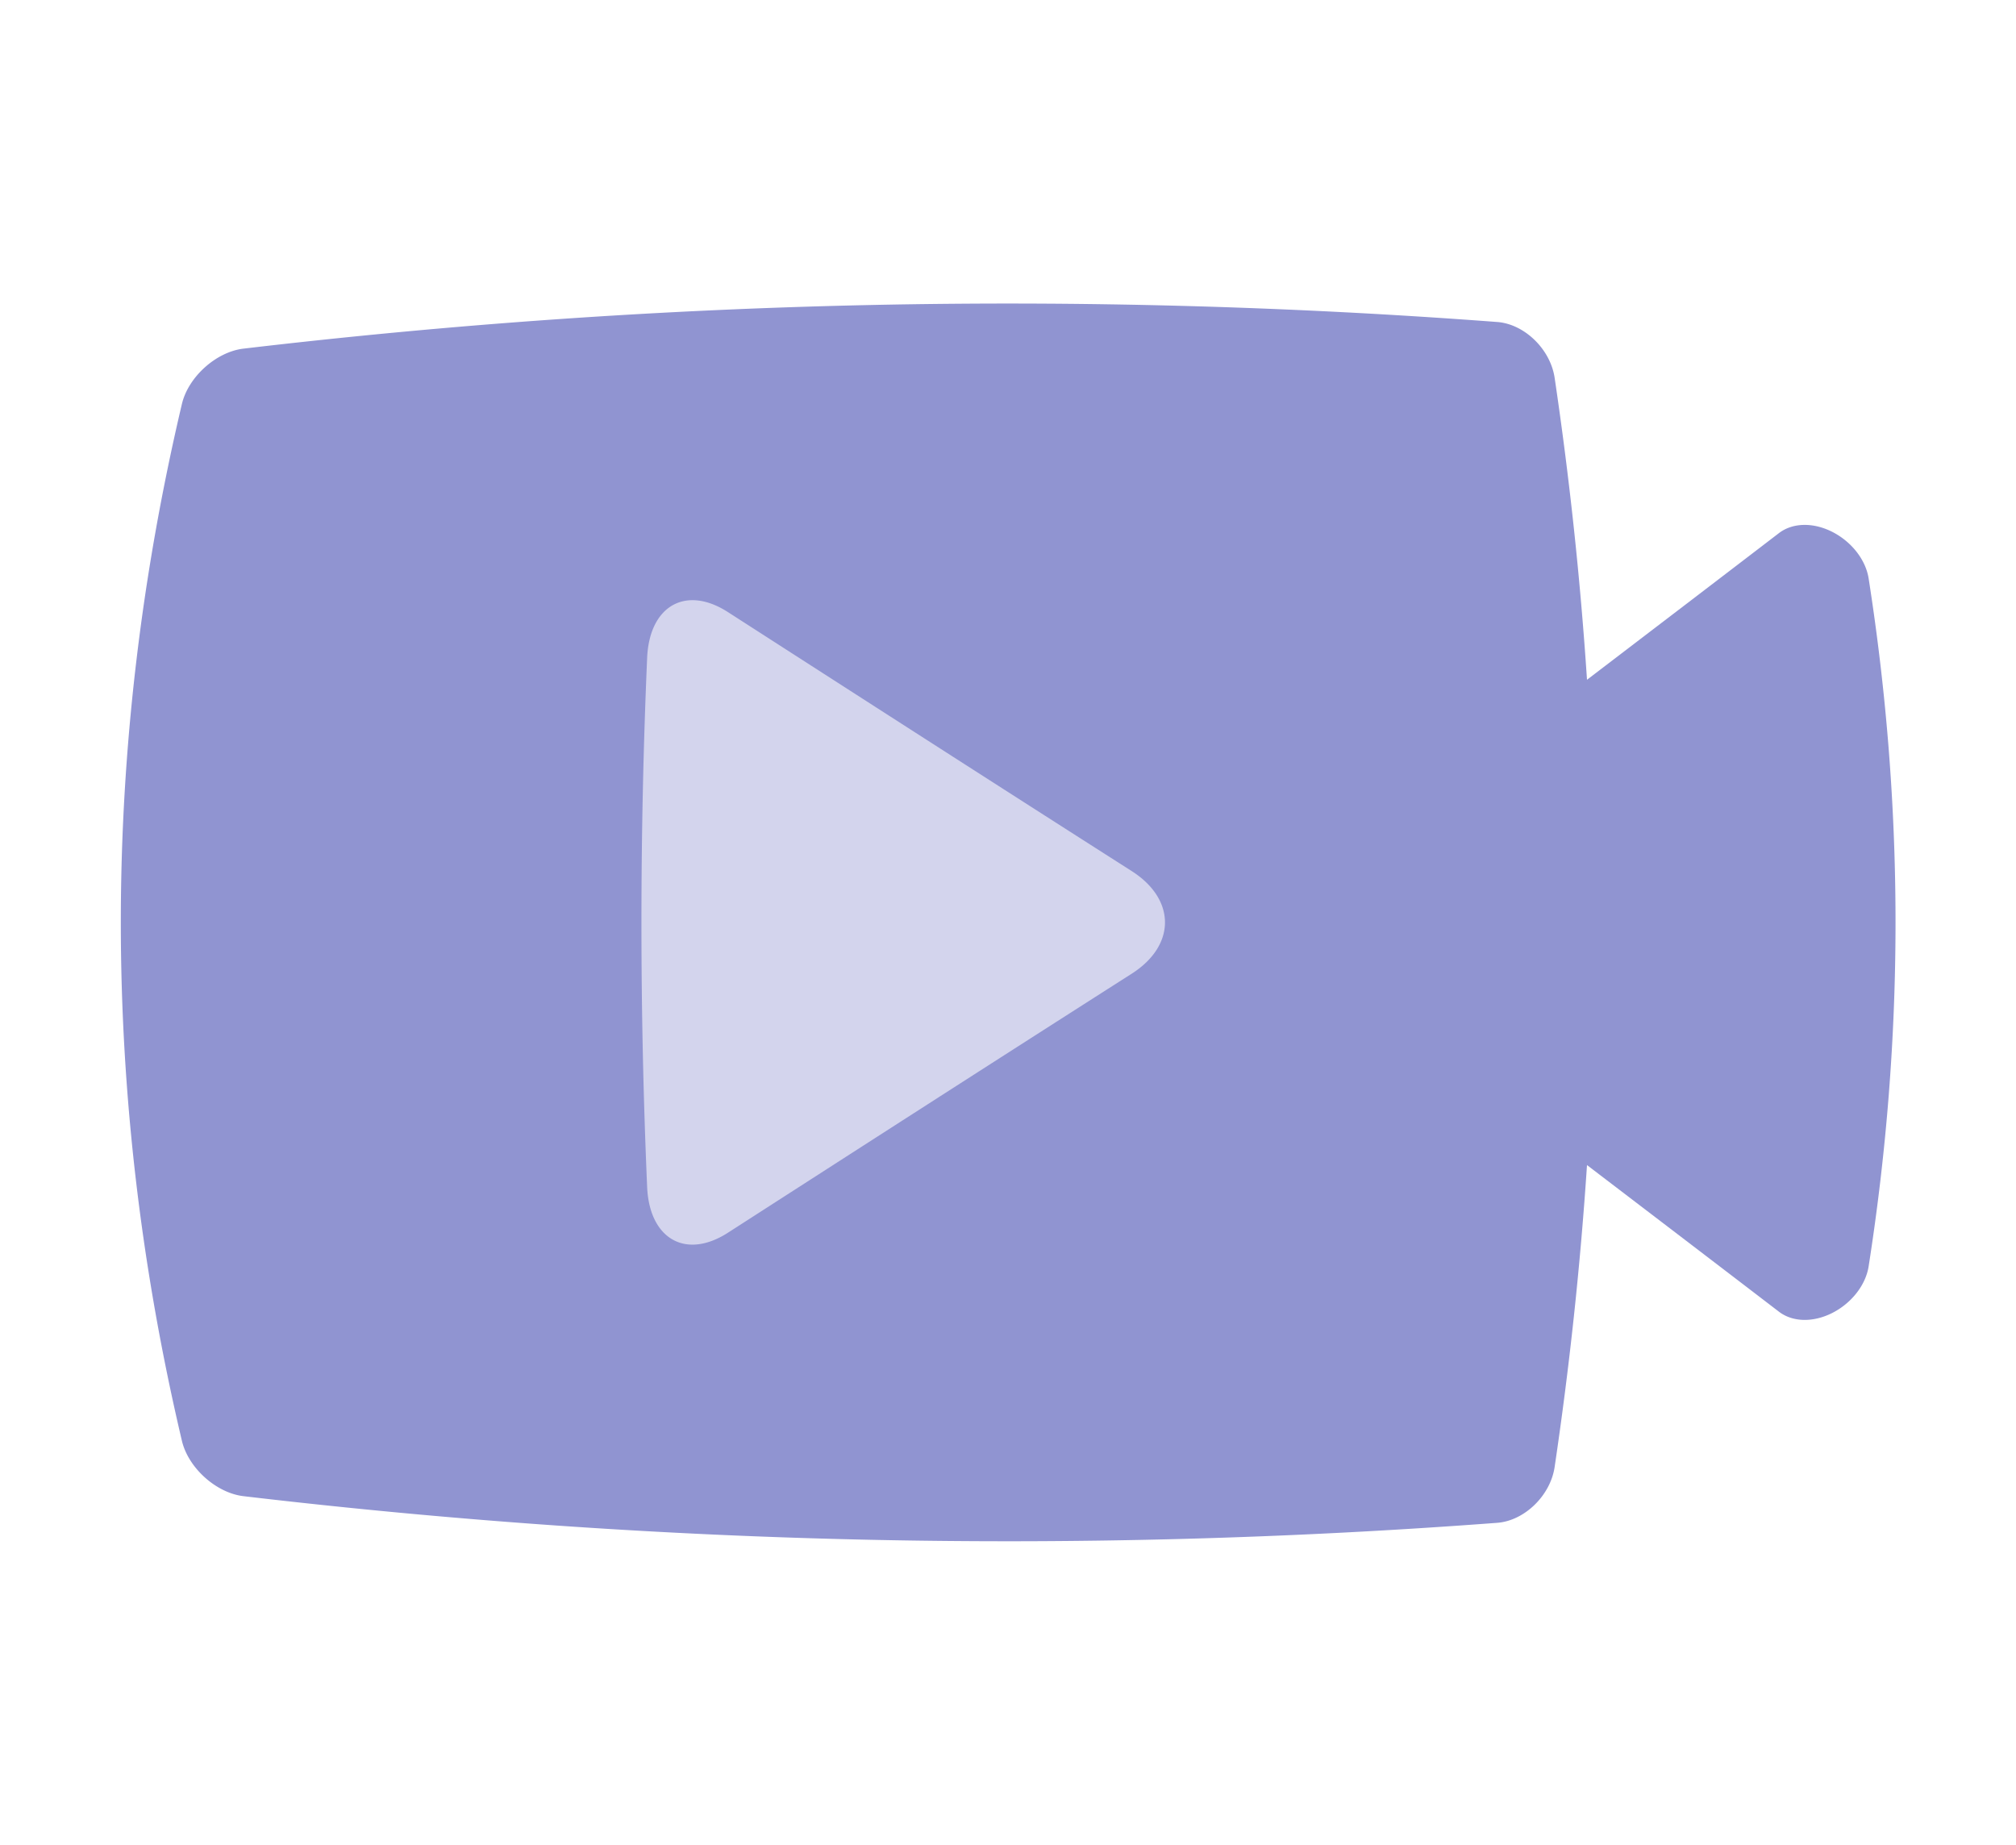<?xml version="1.0" standalone="no"?><!DOCTYPE svg PUBLIC "-//W3C//DTD SVG 1.1//EN" "http://www.w3.org/Graphics/SVG/1.1/DTD/svg11.dtd"><svg t="1736088238683" class="icon" viewBox="0 0 1119 1024" version="1.1" xmlns="http://www.w3.org/2000/svg" p-id="69424" xmlns:xlink="http://www.w3.org/1999/xlink" width="139.875" height="128"><path d="M1017.09 295.258c-10.599-5.397-22.039-5.198-29.678 0.664-33.686 25.808-69.434 53.084-106.531 81.396a2075.874 2075.874 0 0 0-17.982-167.706c-2.393-15.837-16.744-29.723-31.793-30.877C599.093 161.23 367.076 166.162 135.063 193.527c-15.045 1.809-30.484 15.593-34.08 30.656-45.228 191.877-45.228 383.753 0 575.63 3.596 15.063 19.035 28.851 34.08 30.66 232.013 27.369 464.03 32.297 696.042 14.797 15.045-1.159 29.4-15.04 31.793-30.877a2075.869 2075.869 0 0 0 17.982-167.697c37.097 28.307 72.845 55.583 106.531 81.387 7.644 5.861 19.075 6.069 29.678 0.668 10.595-5.406 18.482-15.408 20.114-25.83 19.902-127.278 19.902-254.56 0-381.838-1.632-10.418-9.524-20.42-20.114-25.825z" fill="#9094D1" p-id="69425"></path><path d="M359.211 364.913c1.345-28.723 21.53-40.193 44.891-25.118 72.349 46.546 148.153 95.304 224.054 143.712 24.64 15.708 24.64 41.273 0 56.977-75.906 48.417-151.71 97.179-224.054 143.729-23.366 15.071-43.547 3.601-44.891-25.118a3412.282 3412.282 0 0 1 0-294.183z" fill="#D3D4ED" p-id="69426"></path></svg>